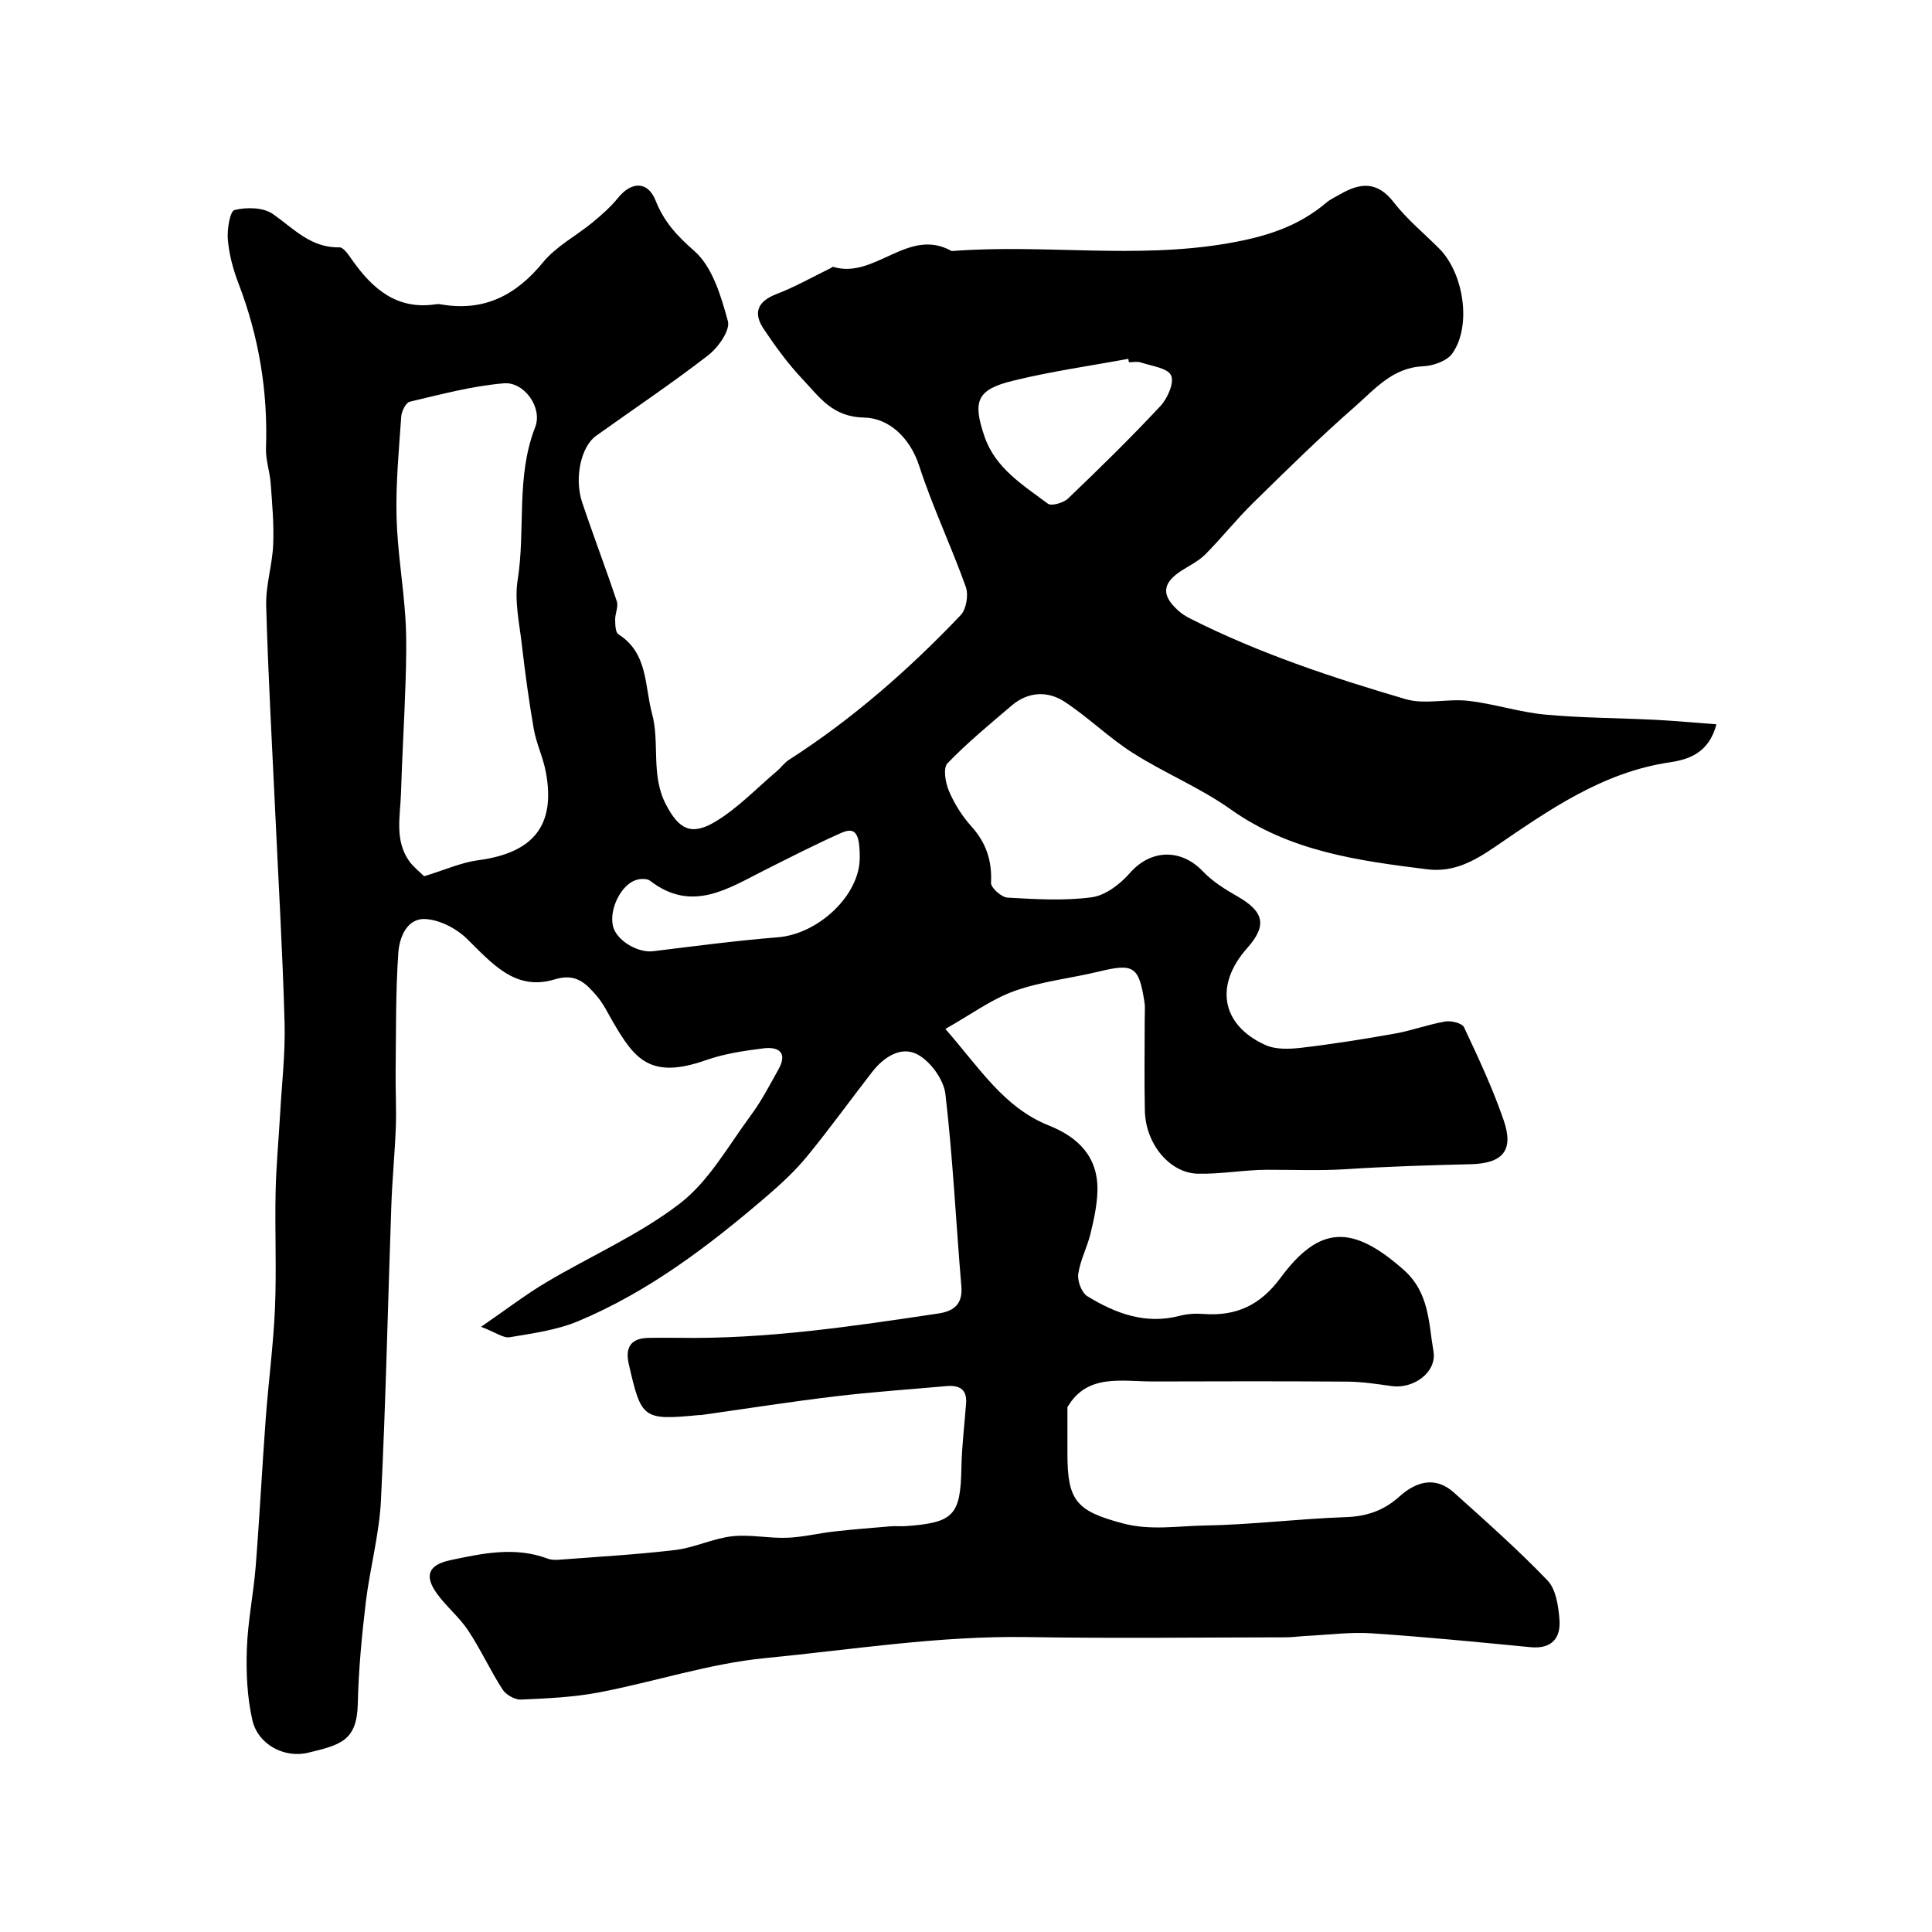 <svg enable-background="new 0 0 400 400" viewBox="0 0 400 400" xmlns="http://www.w3.org/2000/svg"><path d="m355.37 149.96c-1.57 5.99-5.82 7.3-9.66 7.87-13.98 2.06-25.11 9.94-36.23 17.53-4.51 3.08-8.66 5.28-14 4.62-14.26-1.78-28.4-3.68-40.69-12.42-6.32-4.49-13.68-7.49-20.25-11.67-4.95-3.14-9.2-7.37-14.11-10.59-3.54-2.32-7.58-2.12-10.99.79-4.54 3.87-9.16 7.67-13.28 11.95-.93.96-.43 3.99.29 5.69 1.12 2.63 2.71 5.2 4.63 7.32 3.09 3.42 4.33 7.14 4.1 11.73-.05 1.01 2.15 2.98 3.4 3.06 5.81.33 11.73.7 17.46-.07 2.83-.38 5.88-2.72 7.88-5.01 4.27-4.9 10.53-5.16 15.12-.36 1.99 2.09 4.57 3.71 7.11 5.16 5.61 3.2 6.23 6.05 2.03 10.78-6.77 7.63-5.34 15.88 3.81 20.02 2.16.98 5.04.85 7.51.56 6.47-.76 12.91-1.79 19.33-2.93 3.5-.63 6.89-1.9 10.4-2.5 1.24-.21 3.48.34 3.88 1.19 2.96 6.29 5.92 12.63 8.19 19.19 2.2 6.36-.18 9.01-6.86 9.17-8.6.21-17.21.47-25.8 1.03-5.43.35-11.04.1-16.28.12-4.8.01-9.61.93-14.42.81-5.72-.15-10.76-6.09-10.91-13.06-.14-6.33-.03-12.67-.03-19 0-1.17.12-2.35-.06-3.5-1.14-7.38-2.24-8.03-9.35-6.31-5.85 1.42-11.95 2.04-17.57 4.05-4.77 1.71-9.02 4.88-14.29 7.85 7.09 8.1 12.11 16.28 21.44 20 6.17 2.46 10.23 6.57 10.04 13.58-.08 2.96-.74 5.93-1.44 8.83-.69 2.82-2.13 5.49-2.53 8.33-.2 1.46.7 3.87 1.87 4.59 5.82 3.56 12.03 5.92 19.11 4.07 1.57-.41 3.29-.52 4.91-.39 6.76.51 11.77-1.77 15.97-7.45 8.16-11.06 14.97-10.99 25.49-1.71 5.38 4.75 5.17 11.04 6.19 16.87.77 4.4-4.19 7.85-8.6 7.23-3.07-.43-6.18-.91-9.27-.93-13.33-.1-26.66-.07-40-.03-6.65.02-13.83-1.72-17.91 5.33v9.66c0 9.79 1.92 11.86 11.55 14.41 5.69 1.5 11.31.51 16.9.42 9.71-.16 19.4-1.4 29.11-1.73 4.39-.15 7.93-1.35 11.16-4.26 3.46-3.11 7.44-4.32 11.35-.79 6.57 5.91 13.21 11.78 19.32 18.15 1.76 1.83 2.26 5.3 2.48 8.08.3 3.86-1.59 6.16-5.99 5.74-10.96-1.06-21.93-2.14-32.91-2.87-4.42-.29-8.9.31-13.35.53-1.48.07-2.96.3-4.44.3-17.83.02-35.67.24-53.5-.05-18.23-.3-36.2 2.6-54.24 4.35-11.58 1.13-22.89 4.9-34.4 7.1-5.3 1.01-10.77 1.25-16.18 1.49-1.27.06-3.11-1-3.82-2.1-2.55-3.96-4.52-8.3-7.13-12.23-1.83-2.76-4.53-4.94-6.47-7.64-2.66-3.7-1.72-5.94 2.79-6.89 6.68-1.42 13.4-2.86 20.17-.32.74.28 1.63.28 2.44.22 8.02-.62 16.05-1.06 24.03-2.02 3.95-.48 7.74-2.38 11.7-2.83 3.72-.42 7.58.45 11.36.31 3.26-.12 6.48-.93 9.74-1.3 3.93-.44 7.87-.75 11.81-1.08.99-.08 2 .04 3-.03 10.02-.7 11.39-2.26 11.57-12.13.08-4.45.65-8.89.97-13.34.21-2.97-1.53-3.75-4.09-3.52-7.7.69-15.42 1.21-23.09 2.13-9.25 1.11-18.46 2.56-27.69 3.86-.16.02-.33-.01-.5.01-11.53 1.09-11.87.83-14.47-10.58-.81-3.57.54-5.37 4.19-5.41 2-.02 4-.04 6-.01 18.16.31 36.05-2.36 53.93-5.04 3.13-.47 5.05-1.89 4.74-5.6-1.12-13.27-1.76-26.59-3.3-39.81-.35-2.99-3.04-6.71-5.71-8.18-3.39-1.87-7.01.44-9.43 3.55-4.52 5.81-8.82 11.8-13.49 17.49-2.46 3-5.36 5.69-8.31 8.23-11.96 10.26-24.46 19.8-39.11 25.92-4.42 1.85-9.38 2.51-14.16 3.32-1.31.22-2.86-.99-5.93-2.16 5.25-3.61 9.18-6.64 13.42-9.16 9.25-5.51 19.33-9.88 27.78-16.4 6-4.63 9.99-11.92 14.64-18.2 2.2-2.96 3.92-6.3 5.73-9.53 1.96-3.49.03-4.75-3.09-4.36-4.03.5-8.14 1.11-11.94 2.45-11.54 4.05-14.76-.27-19.21-7.88-1.07-1.83-1.99-3.81-3.36-5.4-2.23-2.59-4.29-4.81-8.73-3.45-8.17 2.5-12.98-3.34-18.16-8.4-2.18-2.14-5.63-3.93-8.6-4.09-3.85-.21-5.39 3.84-5.61 6.95-.57 8.14-.46 16.34-.56 24.52-.05 3.85.18 7.72.04 11.56-.2 5.43-.74 10.85-.93 16.28-.72 20.35-1.14 40.71-2.15 61.04-.35 7.1-2.3 14.11-3.15 21.21-.82 6.93-1.49 13.92-1.64 20.89-.17 7.73-3.63 8.53-10.23 10.14-5.01 1.22-10.46-1.69-11.61-6.78-1.08-4.75-1.3-9.81-1.13-14.71.19-5.72 1.38-11.39 1.83-17.11.81-10.19 1.32-20.4 2.08-30.59.56-7.61 1.58-15.2 1.91-22.81.34-7.99-.04-16 .13-23.99.11-5.44.63-10.87.94-16.31.35-6.27 1.09-12.55.92-18.8-.4-14.43-1.25-28.84-1.92-43.26-.67-14.37-1.49-28.73-1.89-43.1-.12-4.19 1.27-8.41 1.45-12.64.18-4.22-.21-8.48-.52-12.71-.18-2.44-1.06-4.86-.97-7.27.42-11.82-1.49-23.18-5.73-34.21-1.1-2.86-1.91-5.94-2.17-8.98-.18-2.09.44-5.89 1.39-6.12 2.48-.61 5.96-.56 7.93.82 4.31 3.02 7.85 7.04 13.78 6.91.88-.02 1.95 1.64 2.69 2.69 4.22 5.96 9.25 10.3 17.24 9.1.33-.05.67-.06 1 0 8.91 1.58 15.56-1.77 21.22-8.68 2.73-3.34 6.89-5.49 10.3-8.3 1.87-1.55 3.73-3.19 5.25-5.07 2.78-3.43 6.16-3.46 7.75.54 1.73 4.38 4.4 7.3 8.02 10.46 3.76 3.29 5.55 9.35 6.96 14.53.52 1.9-2 5.46-4.07 7.07-7.54 5.84-15.48 11.15-23.24 16.7-3.08 2.2-4.54 8.71-2.87 13.72 2.3 6.88 4.9 13.67 7.19 20.55.36 1.09-.37 2.51-.35 3.77.02 1.04.05 2.64.67 3.03 6.16 3.89 5.4 10.63 6.96 16.39 1.67 6.15-.31 12.75 2.89 18.86 2.64 5.06 5.17 6.56 10.18 3.57 4.67-2.78 8.54-6.9 12.75-10.45.89-.75 1.58-1.77 2.54-2.38 13.15-8.44 24.81-18.68 35.55-29.95 1.17-1.23 1.65-4.19 1.06-5.85-3.01-8.43-6.89-16.56-9.65-25.05-1.94-5.98-6.4-9.92-11.41-10.01-6.58-.12-9.25-4.26-12.7-7.9-3.02-3.19-5.66-6.81-8.11-10.48-2.19-3.29-1.27-5.67 2.66-7.18 3.89-1.49 7.54-3.58 11.3-5.41.15-.07.31-.27.41-.24 8.69 2.67 15.56-8.34 24.57-3.26 19.03-1.49 38.12 1.71 57.23-1.61 7.76-1.35 14.44-3.41 20.34-8.41.86-.73 1.94-1.21 2.93-1.78 4.1-2.36 7.63-2.69 11 1.67 2.73 3.53 6.27 6.43 9.45 9.62 5.12 5.14 6.74 16.08 2.69 21.73-1.12 1.56-3.96 2.55-6.06 2.64-6.3.27-9.99 4.76-14.07 8.33-7.28 6.37-14.19 13.18-21.1 19.96-3.44 3.37-6.45 7.17-9.84 10.6-1.34 1.36-3.15 2.27-4.8 3.3-4.18 2.63-4.47 5.16-.84 8.4.72.64 1.56 1.19 2.43 1.62 14.26 7.21 29.37 12.22 44.62 16.7 4.02 1.18 8.71-.15 13.01.35 5.31.61 10.5 2.34 15.81 2.84 7.6.71 15.27.71 22.91 1.09 4.04.21 8.07.59 12.63.93zm-267.56 31.46c4.36-1.33 7.71-2.86 11.2-3.32 11.48-1.53 16.08-7.24 13.99-18.31-.56-2.99-1.95-5.83-2.48-8.82-1.02-5.83-1.81-11.71-2.49-17.59-.51-4.41-1.54-8.99-.86-13.26 1.68-10.5-.4-21.35 3.63-31.67 1.59-4.06-2.28-9.43-6.46-9.09-6.57.54-13.05 2.3-19.5 3.81-.81.19-1.69 1.97-1.77 3.07-.48 6.91-1.14 13.85-.97 20.77.17 6.97 1.38 13.91 1.83 20.88.29 4.47.17 8.99.03 13.48-.24 7.61-.71 15.21-.94 22.82-.14 4.75-1.37 9.7 1.66 14.04.92 1.29 2.23 2.29 3.13 3.19zm145.92-106.42c-.04-.24-.08-.48-.13-.71-8 1.48-16.08 2.61-23.96 4.56-7.38 1.82-8.33 4.17-5.8 11.55 2.25 6.56 7.97 10.03 13.11 13.88.75.56 3.24-.17 4.18-1.07 6.52-6.24 12.97-12.55 19.13-19.15 1.47-1.58 2.9-4.85 2.2-6.34-.72-1.54-4.03-1.93-6.26-2.67-.73-.26-1.63-.05-2.47-.05zm-55.73 102.62c.01-5.12-.91-6.47-3.84-5.17-5.34 2.37-10.55 5.05-15.78 7.67-7.64 3.84-15.12 8.93-23.79 2.23-.64-.49-1.99-.44-2.86-.17-3.15.96-5.64 6.07-4.82 9.56.7 2.97 5.13 5.59 8.31 5.2 8.58-1.05 17.17-2.19 25.79-2.88 8.41-.66 16.97-8.67 16.99-16.44z" fill="#010000"/></svg>